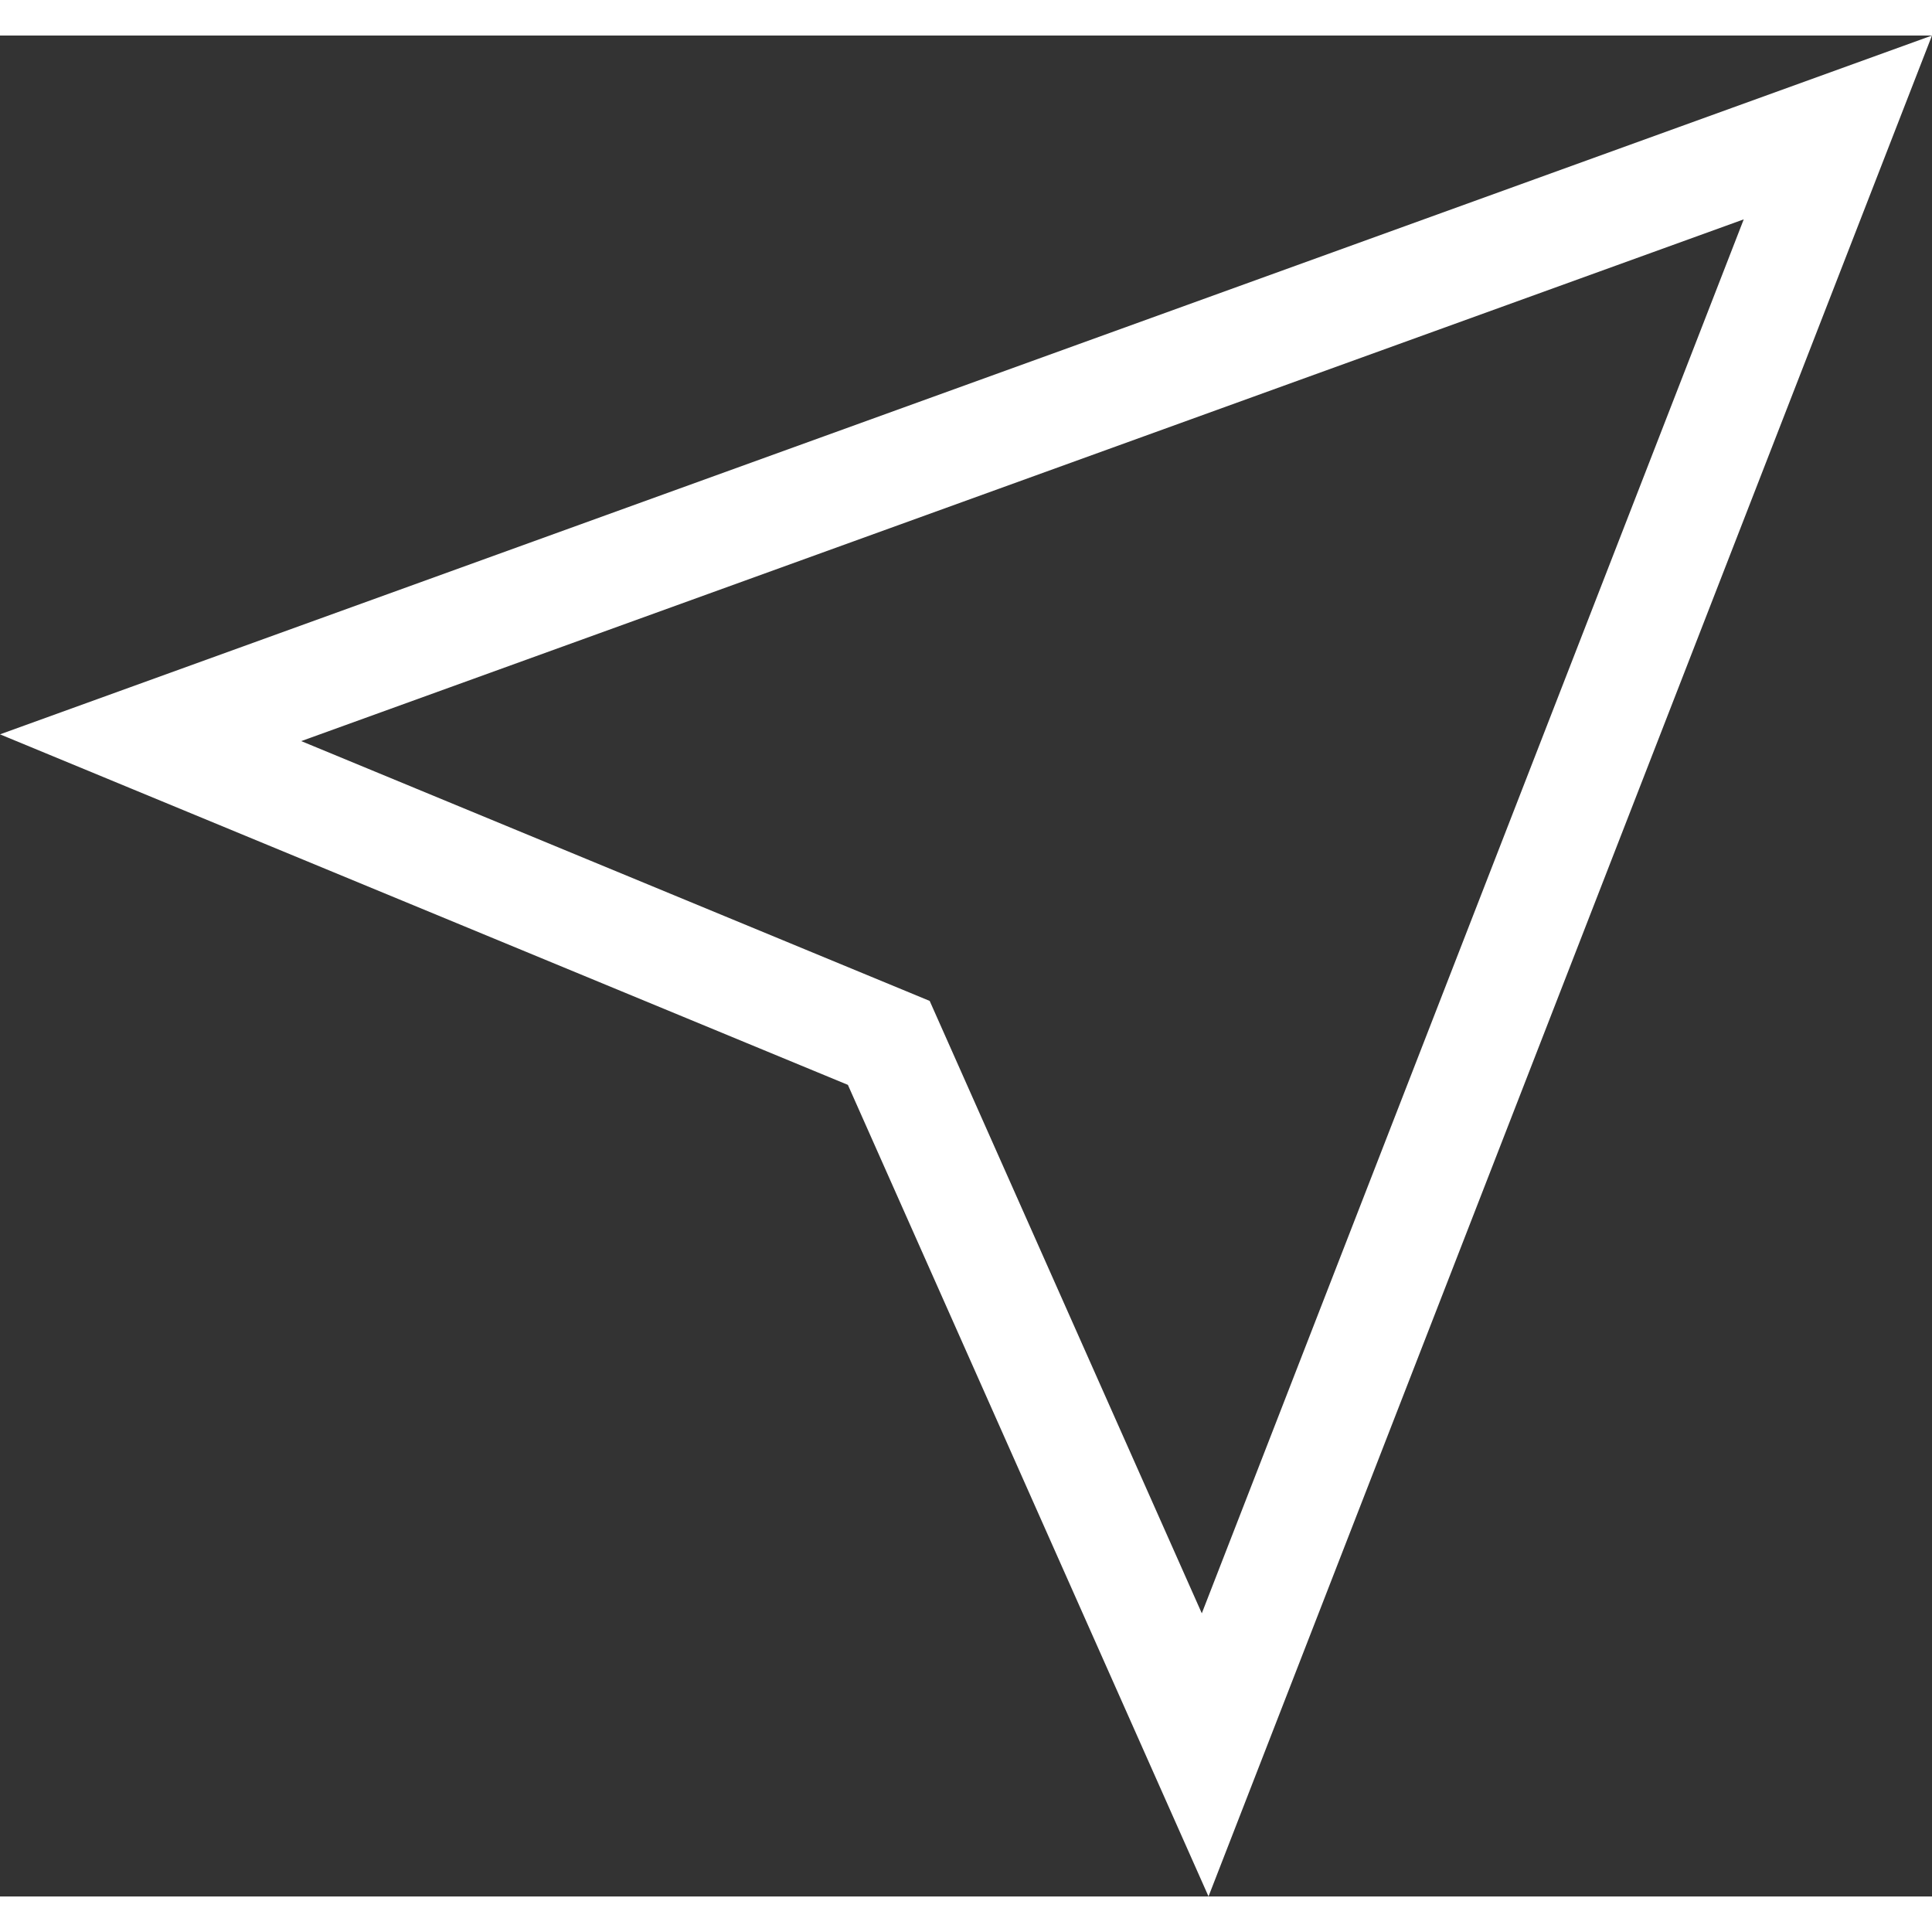 <svg xmlns="http://www.w3.org/2000/svg" width="31" height="31" viewBox="0 0 35.504 34.198">
  <rect x="0" y="0" width="35.504" height="34.198" fill="#333333" stroke="none"/>
  <path data-name="2203541_gps_location_place_service_icon" d="M19.379,29.907,13.565,16.823,0,11.215,31.006,0Z" transform="translate(2.768 1.689)" fill="none" stroke="#fff" stroke-linecap="round" stroke-width="2"/>
</svg>
